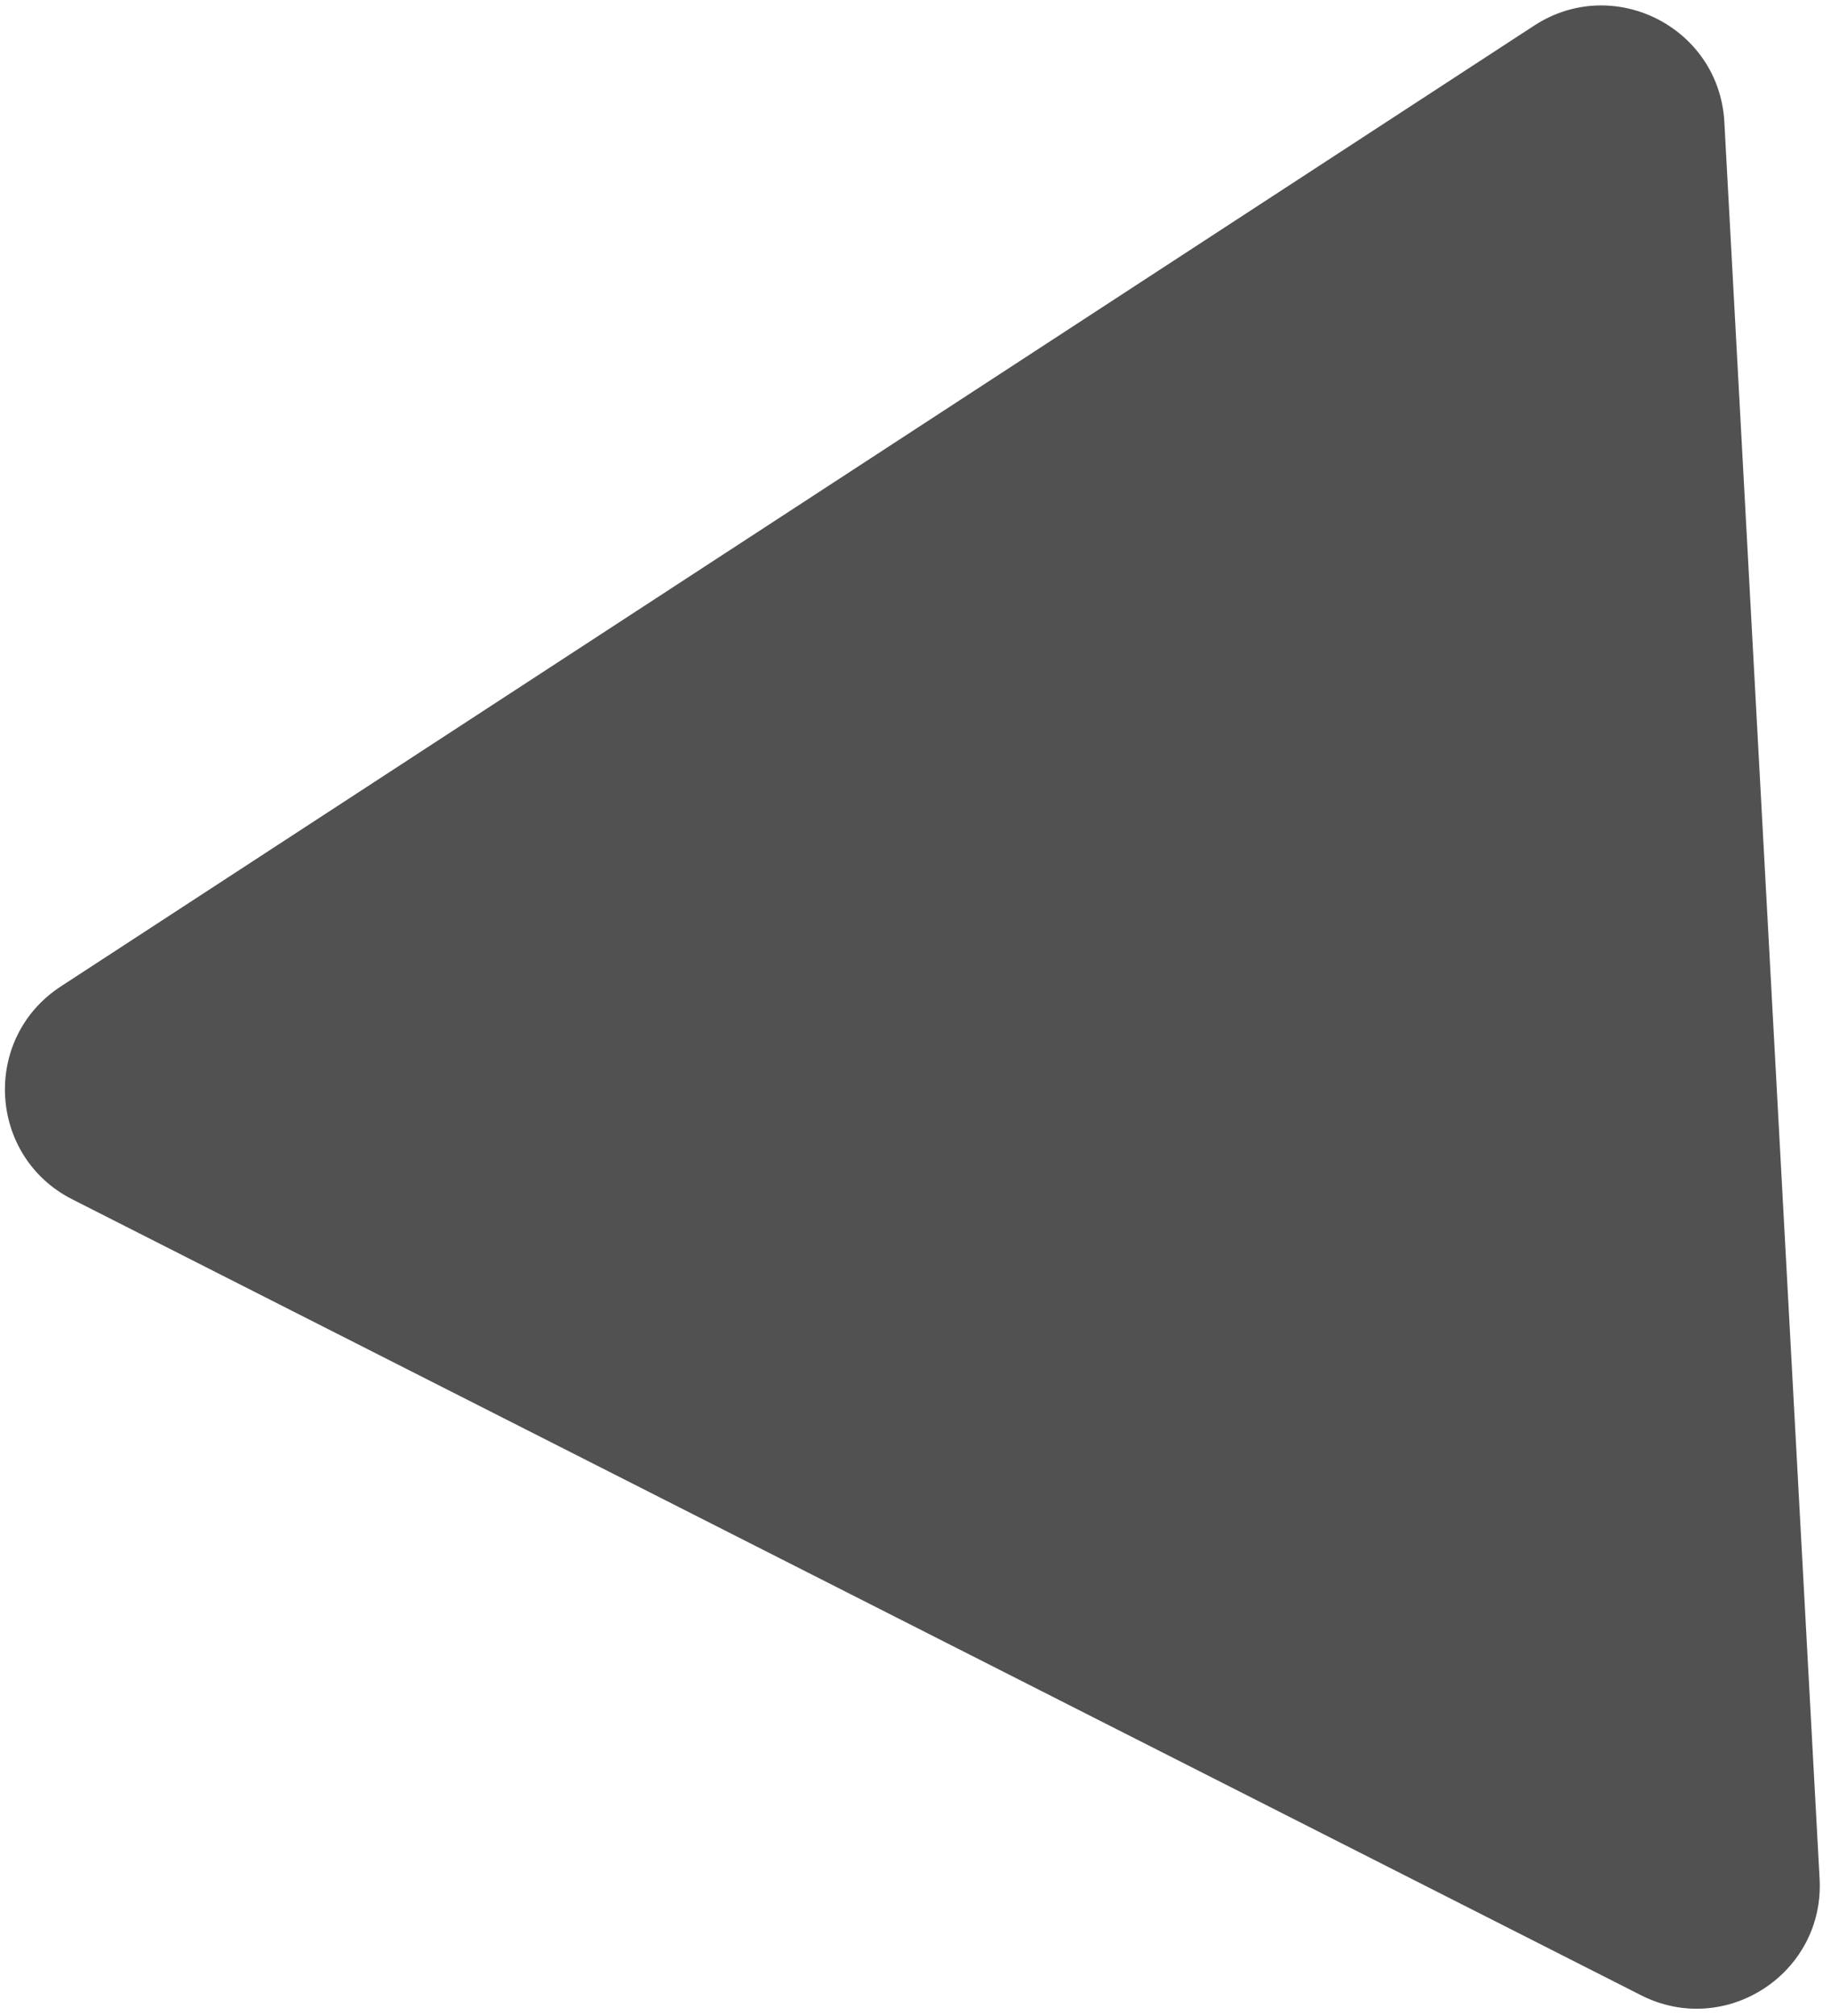 <svg width="119" height="131" viewBox="0 0 119 131" fill="none" xmlns="http://www.w3.org/2000/svg">
<path d="M99.711 1.662C104.87 -1.701 111.735 1.781 112.069 7.93L118.259 122.078C118.593 128.227 112.144 132.432 106.652 129.646L4.702 77.933C-0.79 75.147 -1.207 67.46 3.952 64.097L99.711 1.662Z" fill="#515151"/>
</svg>
